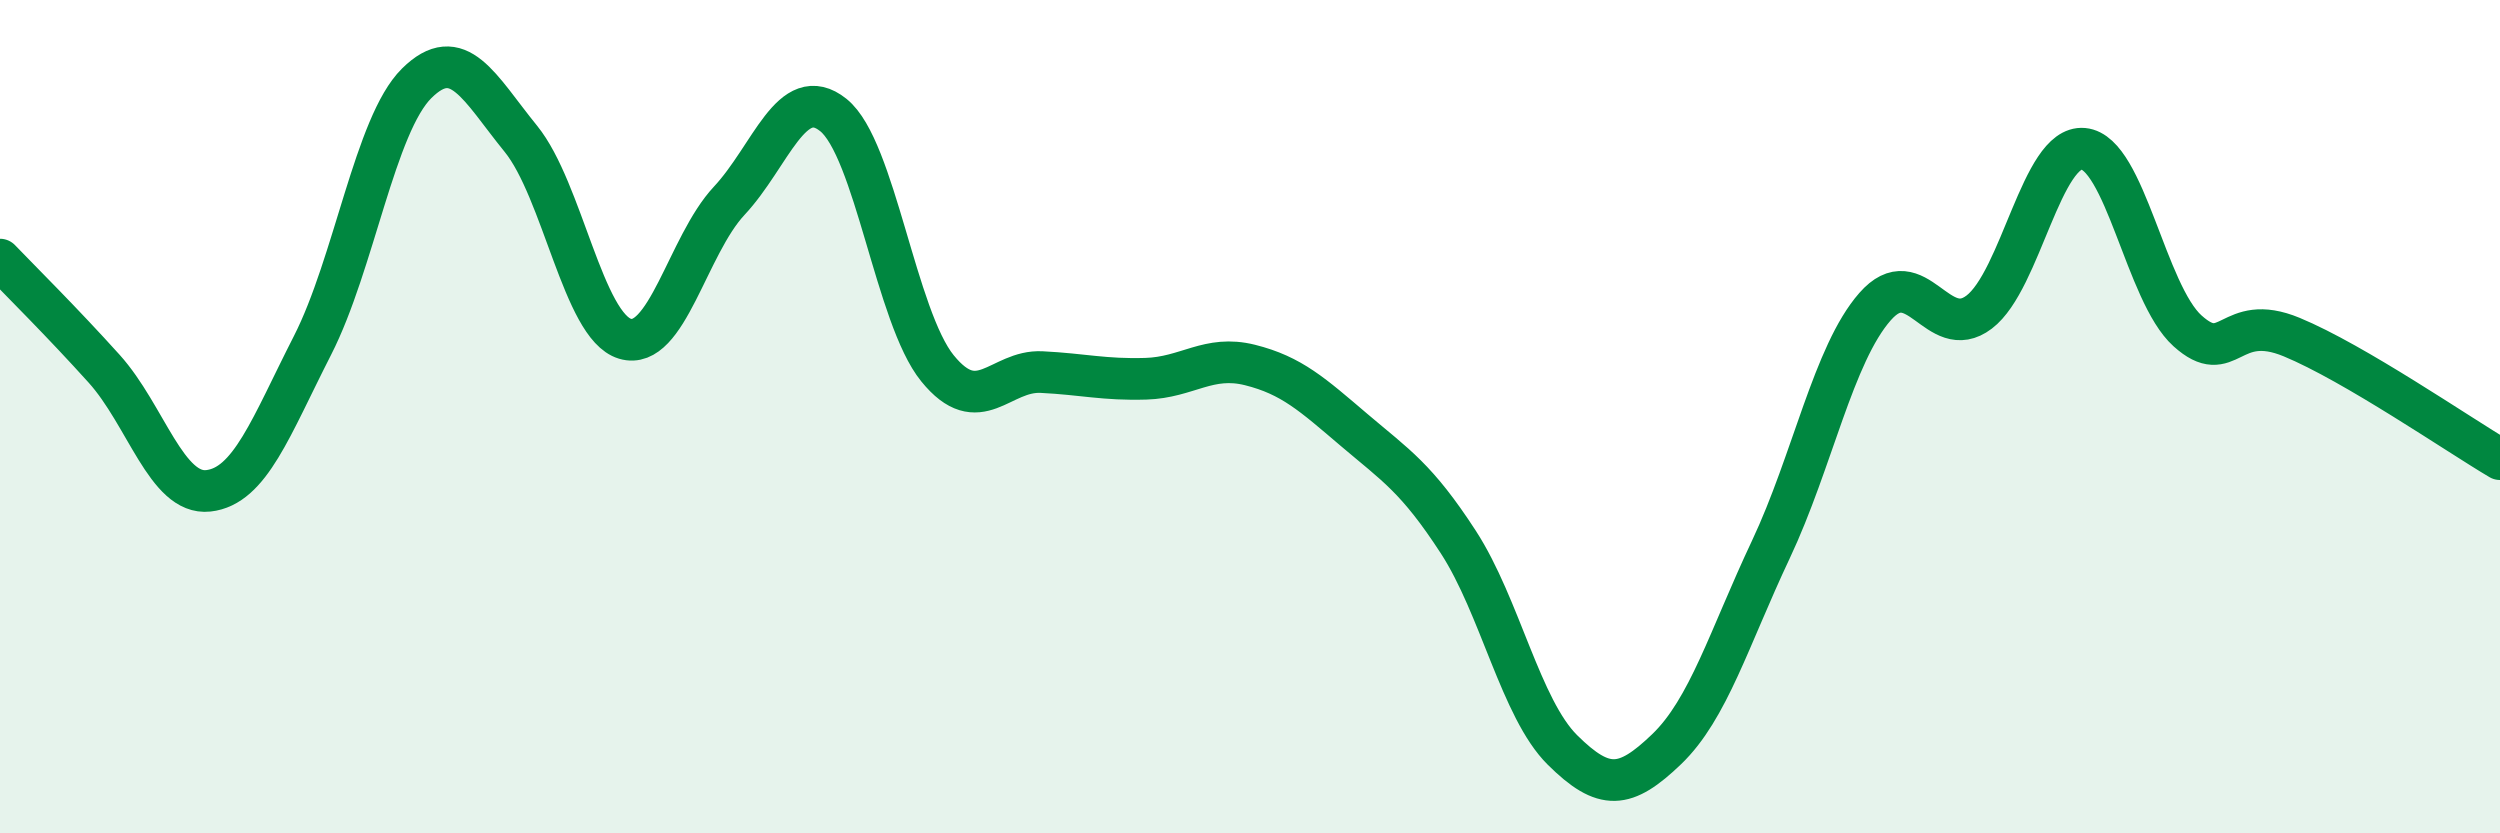 
    <svg width="60" height="20" viewBox="0 0 60 20" xmlns="http://www.w3.org/2000/svg">
      <path
        d="M 0,6.23 C 0.5,6.75 1.5,7.74 2.5,8.85 C 3.5,9.96 4,11.89 5,11.78 C 6,11.67 6.5,10.25 7.5,8.29 C 8.5,6.33 9,2.99 10,2 C 11,1.01 11.5,2.1 12.5,3.33 C 13.5,4.56 14,7.83 15,8.13 C 16,8.43 16.5,5.89 17.5,4.82 C 18.5,3.75 19,1.96 20,2.76 C 21,3.56 21.5,7.61 22.5,8.84 C 23.5,10.07 24,8.88 25,8.93 C 26,8.98 26.5,9.12 27.5,9.09 C 28.5,9.06 29,8.51 30,8.76 C 31,9.01 31.5,9.47 32.5,10.32 C 33.5,11.17 34,11.47 35,13.01 C 36,14.55 36.5,17.01 37.5,18 C 38.5,18.99 39,18.94 40,17.98 C 41,17.02 41.5,15.31 42.5,13.19 C 43.5,11.07 44,8.5 45,7.36 C 46,6.22 46.5,8.25 47.5,7.49 C 48.5,6.73 49,3.48 50,3.57 C 51,3.66 51.5,7.04 52.5,7.94 C 53.5,8.84 53.5,7.47 55,8.09 C 56.5,8.71 59,10.43 60,11.02L60 20L0 20Z"
        fill="#008740"
        opacity="0.1"
        stroke-linecap="round"
        stroke-linejoin="round"
      />
      <path
        d="M 0,6.23 C 0.5,6.75 1.5,7.74 2.5,8.85 C 3.5,9.96 4,11.89 5,11.78 C 6,11.67 6.5,10.25 7.5,8.29 C 8.5,6.33 9,2.99 10,2 C 11,1.01 11.5,2.1 12.5,3.33 C 13.5,4.56 14,7.83 15,8.13 C 16,8.43 16.5,5.89 17.5,4.82 C 18.5,3.75 19,1.96 20,2.76 C 21,3.56 21.5,7.61 22.5,8.84 C 23.5,10.07 24,8.88 25,8.93 C 26,8.98 26.5,9.12 27.5,9.09 C 28.5,9.06 29,8.51 30,8.76 C 31,9.01 31.5,9.47 32.5,10.32 C 33.5,11.17 34,11.47 35,13.01 C 36,14.55 36.5,17.01 37.5,18 C 38.5,18.99 39,18.94 40,17.98 C 41,17.02 41.5,15.31 42.5,13.19 C 43.5,11.07 44,8.5 45,7.36 C 46,6.22 46.5,8.25 47.5,7.49 C 48.5,6.73 49,3.48 50,3.57 C 51,3.66 51.5,7.04 52.5,7.94 C 53.5,8.84 53.5,7.47 55,8.09 C 56.5,8.71 59,10.43 60,11.02"
        stroke="#008740"
        stroke-width="1"
        fill="none"
        stroke-linecap="round"
        stroke-linejoin="round"
      />
    </svg>
  